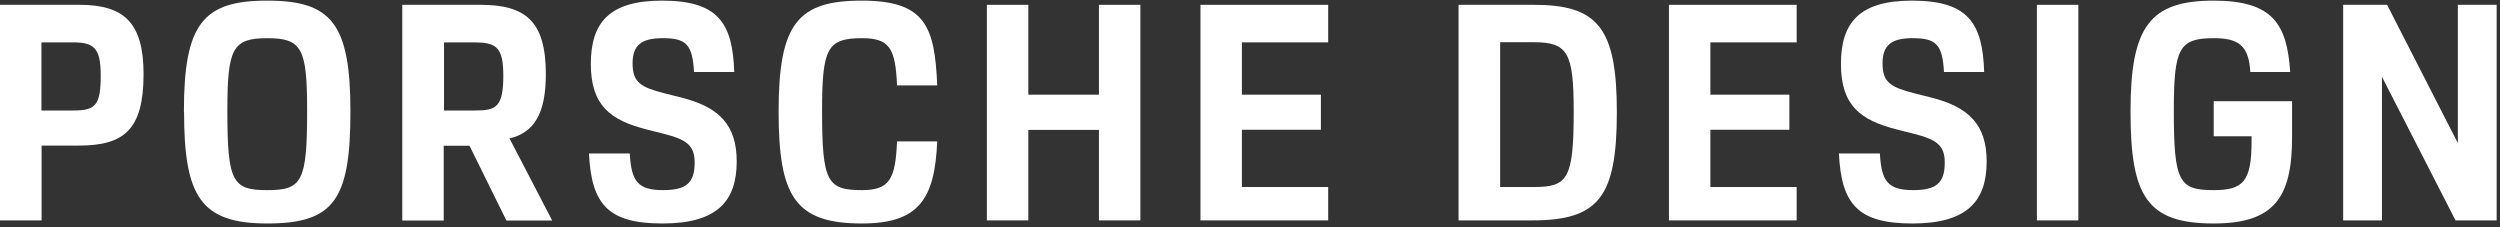 <svg width="341" height="31" viewBox="0 0 341 31" fill="none" xmlns="http://www.w3.org/2000/svg">
<rect x="0" y="0" width="341" height="31" fill="#333333" stroke="none"/>
<path d="M0 0.656H10.817C16.977 0.656 19.581 3.133 19.581 10.119C19.581 17.718 16.892 19.856 10.754 19.856H5.673V30.059H0V0.656ZM5.652 5.779V15.072H9.949C12.998 15.072 13.738 14.416 13.738 10.33C13.738 6.583 12.87 5.779 9.949 5.779H5.652Z" fill="white"/>
<path d="M25.085 15.2C25.085 3.177 27.731 0.086 36.453 0.086C45.174 0.086 47.799 3.177 47.799 15.2C47.799 27.224 45.576 30.484 36.453 30.484C27.329 30.484 25.106 26.758 25.106 15.2H25.085ZM41.893 15.116C41.893 6.606 41.194 5.209 36.453 5.209C31.711 5.209 31.012 6.606 31.012 15.116C31.012 24.811 31.711 25.933 36.453 25.933C41.194 25.933 41.893 24.811 41.893 15.116Z" fill="white"/>
<path d="M54.892 0.656H65.498C71.658 0.656 74.452 2.837 74.452 10.119C74.452 15.559 72.801 18.099 69.499 18.882L75.32 30.081H69.075L64.037 19.877H60.523V30.081H54.871V0.656H54.892ZM60.565 5.779V15.072H64.778C67.636 15.072 68.652 14.649 68.652 10.33C68.652 6.372 67.657 5.779 64.609 5.779H60.565Z" fill="white"/>
<path d="M85.902 20.937C86.114 24.726 86.982 25.933 90.454 25.933C93.629 25.933 94.751 24.938 94.751 22.165C94.751 19.815 93.629 19.032 90.538 18.249L88.273 17.677C83.235 16.407 80.589 14.375 80.589 8.723C80.589 3.071 83.129 0.086 90.284 0.086C97.926 0.086 99.937 3.092 100.149 9.823H94.666C94.454 5.992 93.544 5.209 90.369 5.209C87.553 5.209 86.283 6.119 86.283 8.638C86.283 11.284 87.448 11.898 90.623 12.724L92.888 13.295C97.968 14.565 100.487 16.936 100.487 22.017C100.487 27.457 97.799 30.484 90.369 30.484C82.939 30.484 80.674 27.88 80.335 20.937H85.902Z" fill="white"/>
<path d="M106.203 15.2C106.203 3.177 108.849 0.086 117.549 0.086C126.25 0.086 127.499 3.642 127.837 11.644H122.355C122.143 6.564 121.317 5.209 117.571 5.209C112.829 5.209 112.13 6.606 112.13 15.116C112.13 24.811 112.829 25.933 117.571 25.933C121.317 25.933 122.143 24.451 122.355 19.286H127.837C127.499 27.224 125.276 30.484 117.549 30.484C108.426 30.484 106.203 26.758 106.203 15.2Z" fill="white"/>
<path d="M134.61 0.656H140.262V12.913H149.894V0.656H155.546V30.059H149.894V17.718H140.262V30.059H134.61V0.656Z" fill="white"/>
<path d="M163.743 0.656H181.164V5.779H169.395V12.913H180.17V17.697H169.395V25.508H181.164V30.059H163.743V0.656Z" fill="white"/>
<path d="M198.946 0.656H209.192C217.913 0.656 220.538 3.747 220.538 15.284C220.538 26.821 218.104 30.059 209.023 30.059H198.946V0.656ZM204.619 5.779V25.508H209.213C213.828 25.508 214.653 24.429 214.653 15.178C214.653 7.176 213.828 5.758 209.213 5.758H204.619V5.779Z" fill="white"/>
<path d="M227.644 0.656H245.065V5.779H233.296V12.913H244.07V17.697H233.296V25.508H245.065V30.059H227.644V0.656Z" fill="white"/>
<path d="M256.416 20.937C256.627 24.726 257.495 25.933 260.967 25.933C264.142 25.933 265.264 24.938 265.264 22.165C265.264 19.815 264.142 19.032 261.052 18.249L258.787 17.677C253.748 16.407 251.102 14.375 251.102 8.723C251.102 3.071 253.643 0.086 260.776 0.086C268.418 0.086 270.429 3.092 270.641 9.823H265.158C264.947 5.992 264.036 5.209 260.861 5.209C258.046 5.209 256.776 6.119 256.776 8.638C256.776 11.284 257.94 11.898 261.115 12.724L263.38 13.295C268.461 14.565 270.98 16.936 270.98 22.017C270.98 27.457 268.291 30.484 260.861 30.484C253.431 30.484 251.166 27.88 250.827 20.937H256.394H256.416Z" fill="white"/>
<path d="M277.834 0.656H283.486V30.059H277.834V0.656Z" fill="white"/>
<path d="M301.949 13.803H312.639V18.714C312.639 26.885 310.247 30.484 301.949 30.484C292.825 30.484 290.603 26.758 290.603 15.2C290.603 3.642 293.227 0.086 301.949 0.086C310.12 0.086 311.941 3.388 312.385 9.823H306.945C306.733 6.119 305.251 5.209 301.949 5.209C297.207 5.209 296.509 6.606 296.509 15.116C296.509 24.811 297.207 25.933 301.949 25.933C305.95 25.933 307.114 24.768 307.114 19.286V18.587H301.949V13.803Z" fill="white"/>
<path d="M319.607 0.656H325.598L335.251 19.517V0.656H340.543V30.059H334.933L324.9 10.479V30.059H319.607V0.656Z" fill="white"/>
</svg>
